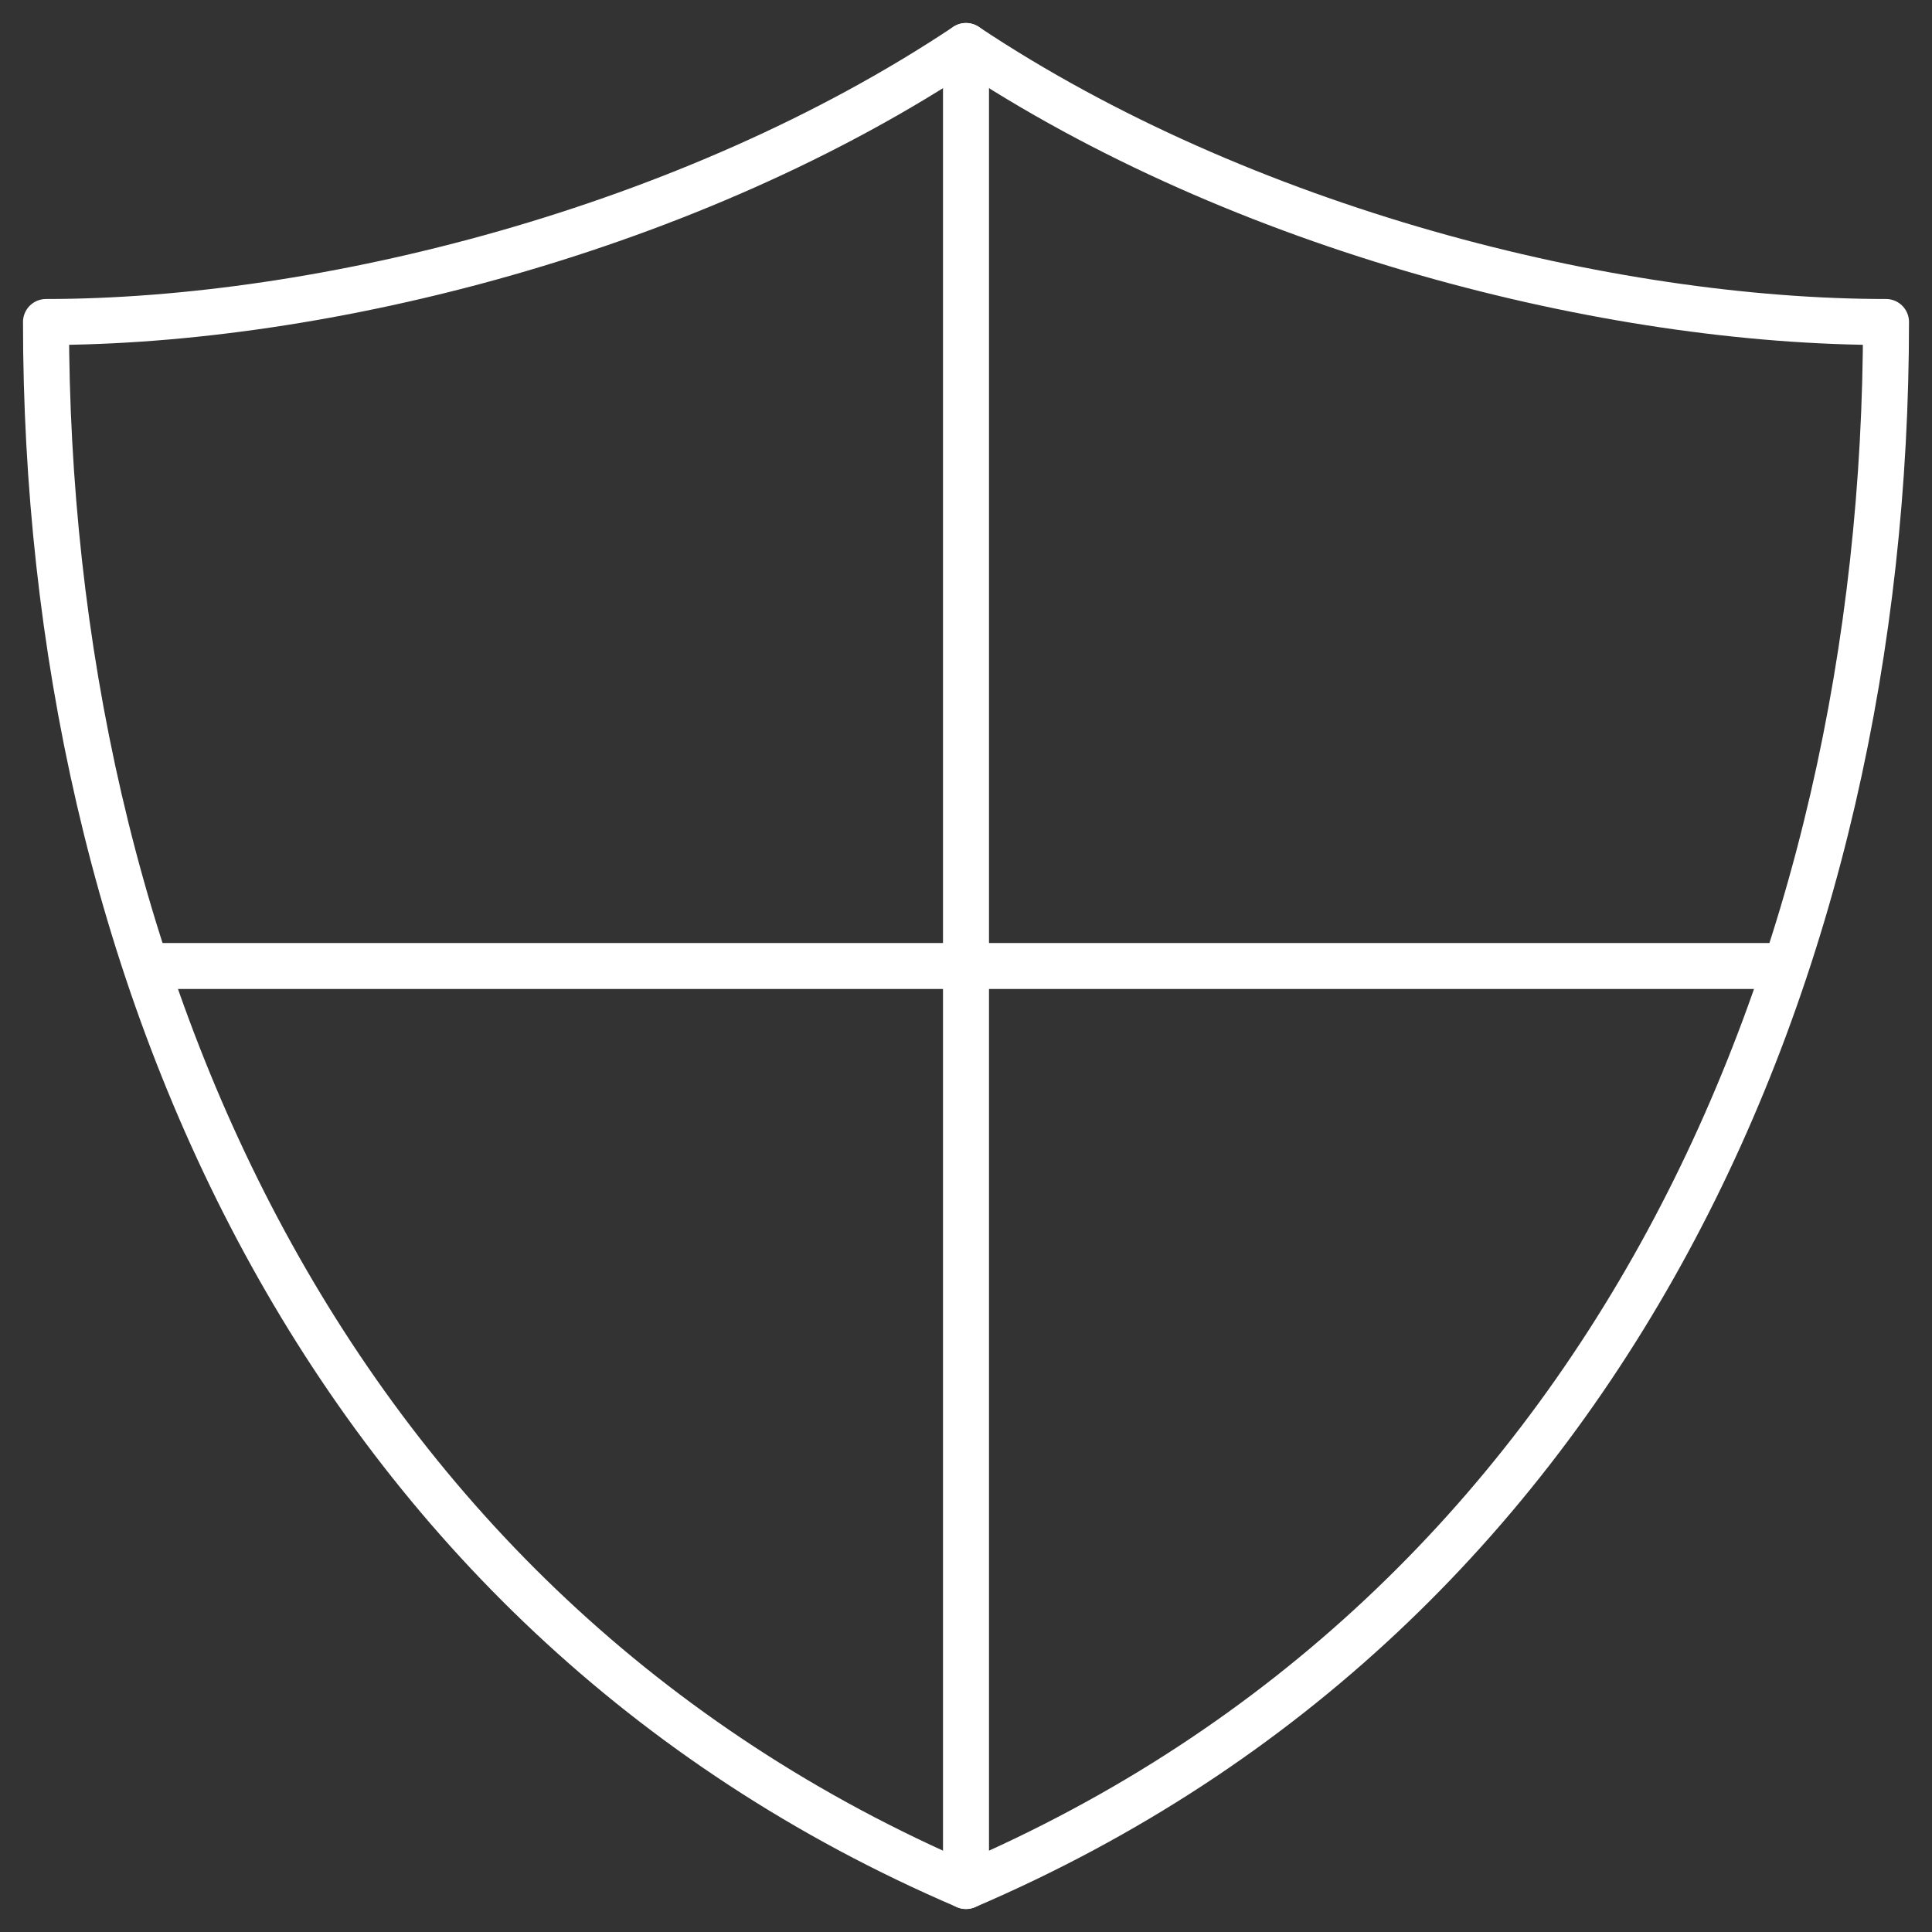<?xml version="1.0" encoding="UTF-8"?>
<svg width="42px" height="42px" viewBox="0 0 42 42" version="1.1" xmlns="http://www.w3.org/2000/svg" xmlns:xlink="http://www.w3.org/1999/xlink">
    <rect x="0" y="0" width="42" height="42" fill="#333333" stroke="none"/>
    <!-- Generator: Sketch 54.1 (76490) - https://sketchapp.com -->
    <title>ico_varnejse</title>
    <desc>Created with Sketch.</desc>
    <g id="VALU-DESKTOP" stroke="none" stroke-width="1" fill="none" fill-rule="evenodd" stroke-linecap="round" stroke-linejoin="round">
        <g id="TS-932-Moneta-03-Retailers" transform="translate(-735, -537)" stroke="#FFFFFF">
            <g id="Group-10" transform="translate(110, 538)">
                <g id="ico_varnejse" transform="translate(626, 0)">
                    <g id="Group-32">
                        <path d="M20,0 L20,40" id="Stroke-917"></path>
                        <path d="M37.807,20 L2.193,20" id="Stroke-918"></path>
                        <path d="M20,0 C14,4 6,6 0,6 C0,20 6,34 20,40 C34,34 40,20 40,6 C34,6 26,4 20,0 L20,0 Z" id="Stroke-919"></path>
                    </g>
                </g>
            </g>
        </g>
    </g>
</svg>